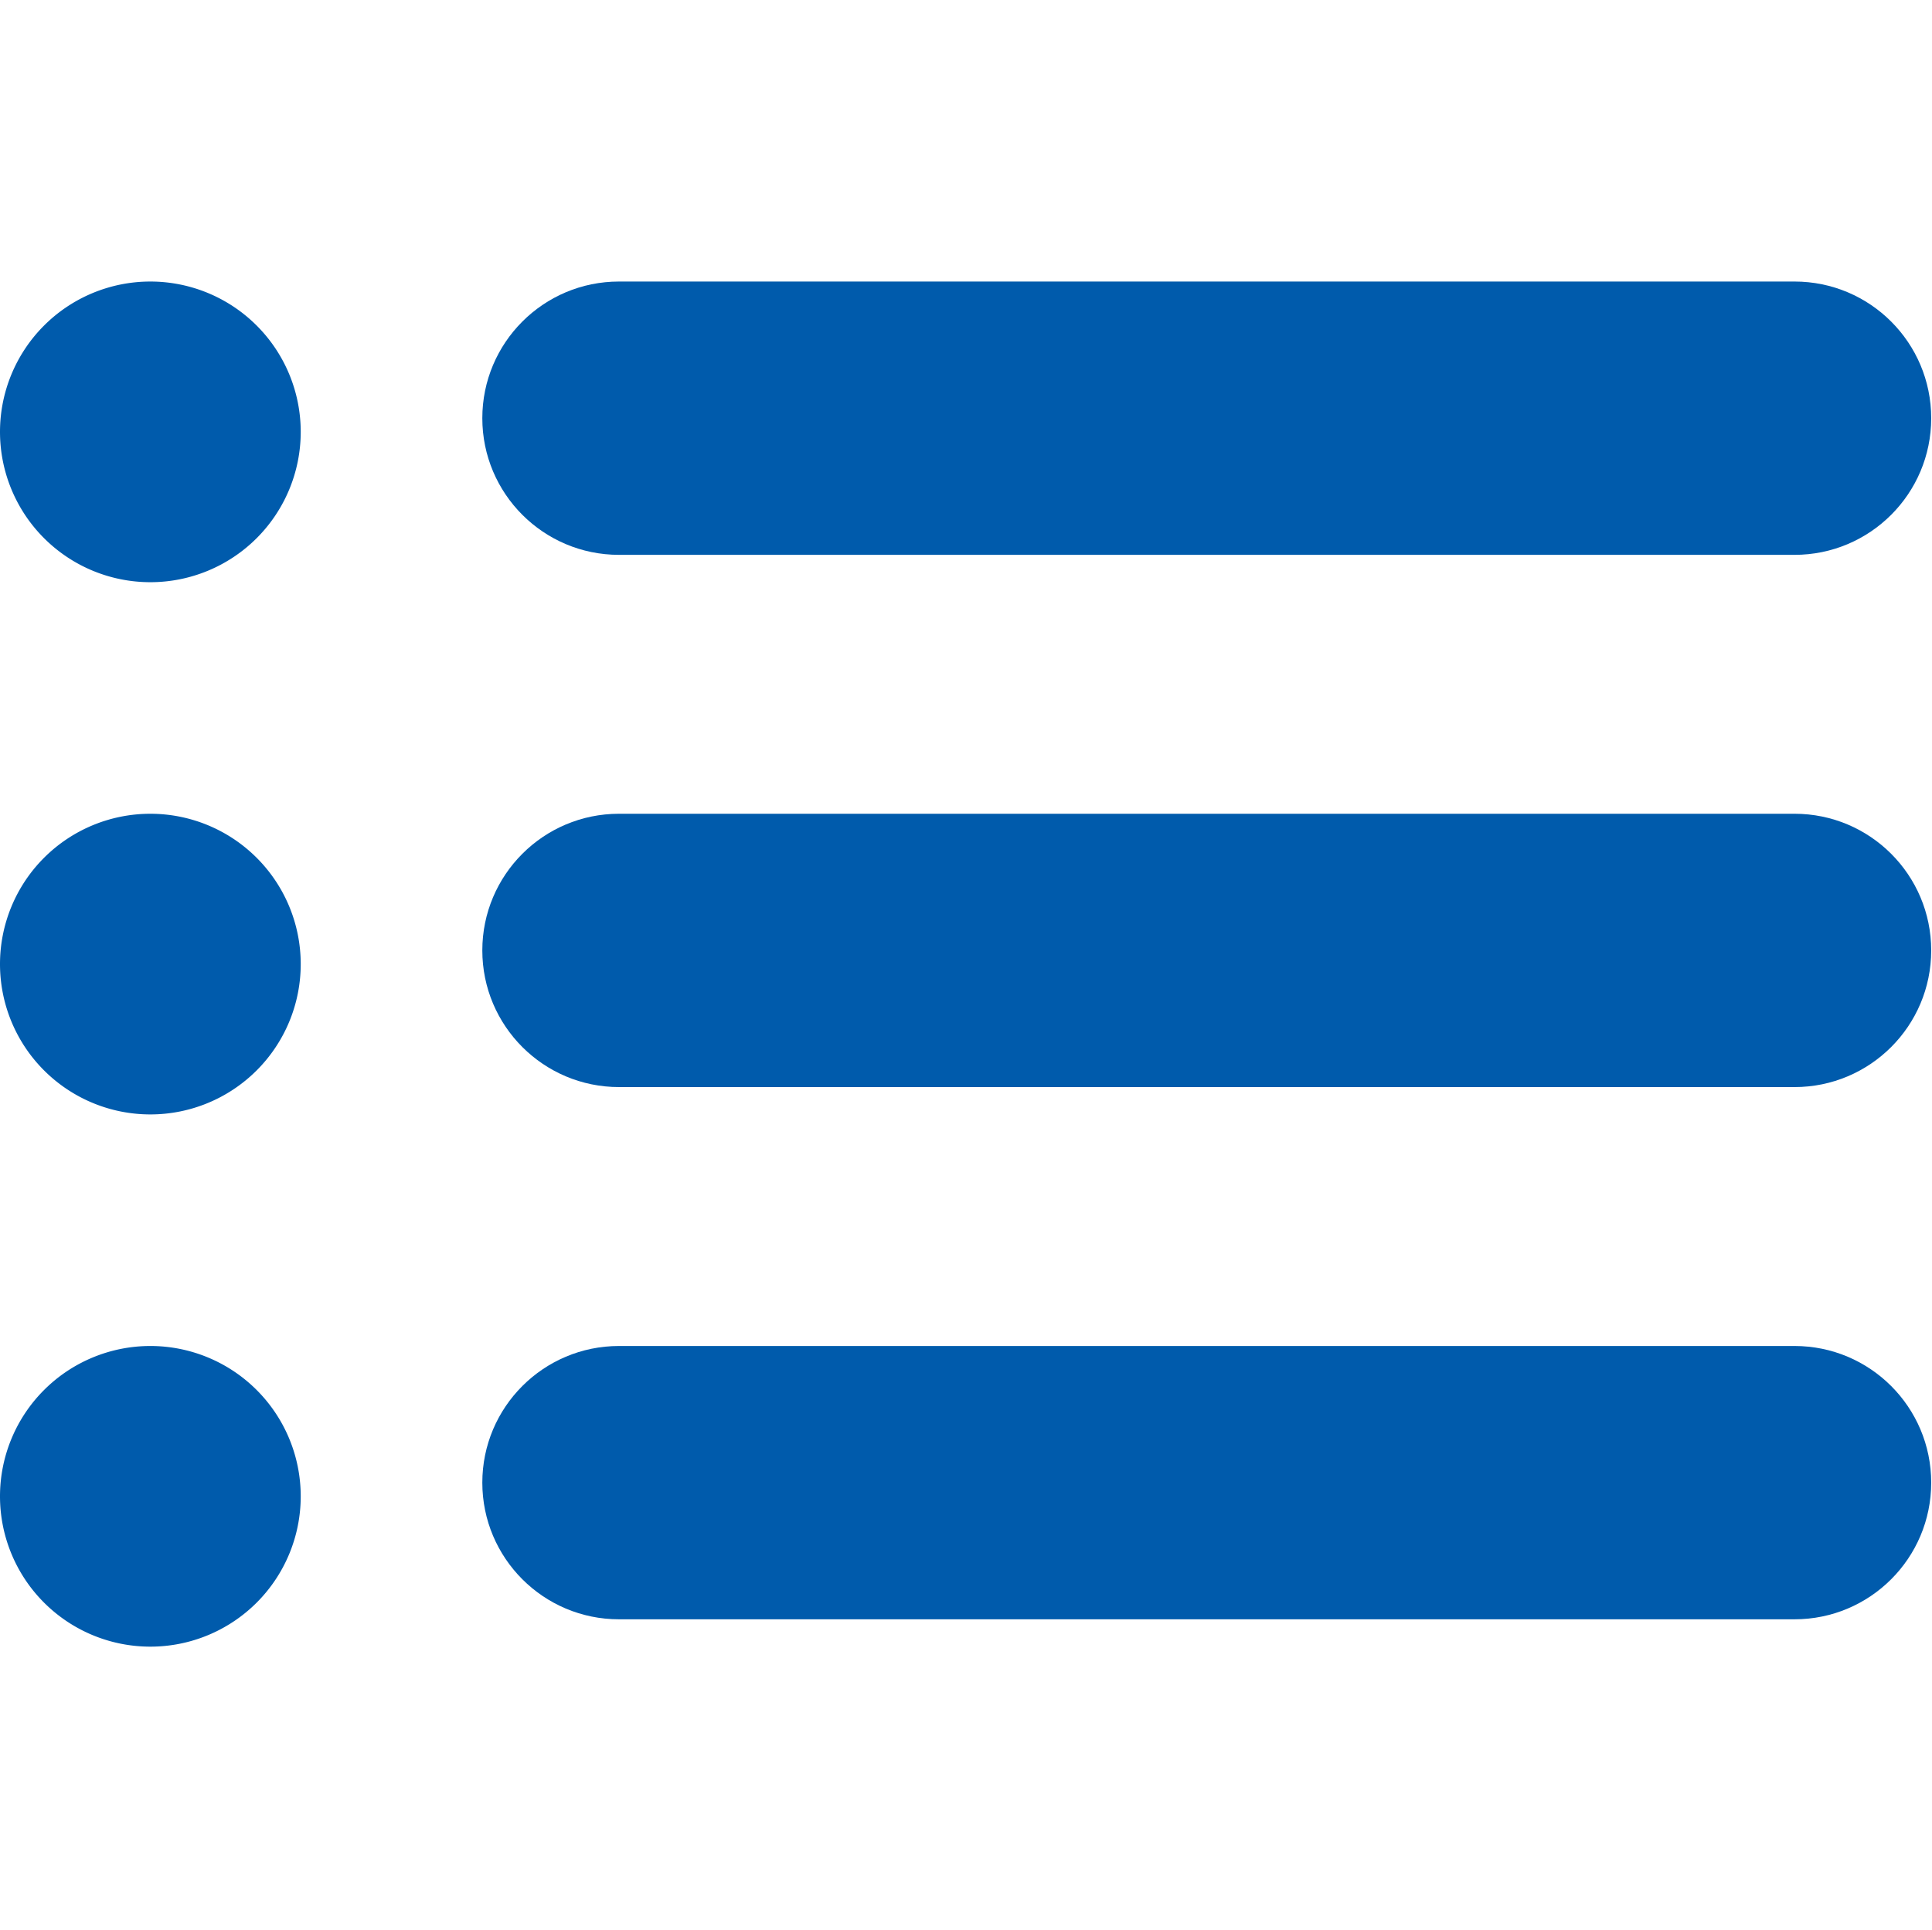 <?xml version="1.0" standalone="no"?><!DOCTYPE svg PUBLIC "-//W3C//DTD SVG 1.1//EN" "http://www.w3.org/Graphics/SVG/1.1/DTD/svg11.dtd"><svg t="1595316185736" class="icon" viewBox="0 0 1025 1024" version="1.1" xmlns="http://www.w3.org/2000/svg" p-id="5259" xmlns:xlink="http://www.w3.org/1999/xlink" width="200.195" height="200"><defs><style type="text/css"></style></defs><path d="M79.773 229.176m-79.773 0a77.956 77.956 0 1 0 159.546 0 77.956 77.956 0 1 0-159.546 0Z" p-id="5260" fill="#005BAC"></path><path d="M1024.576 221.92c0 40.05-32.467 72.518-72.518 72.518L328.406 294.438c-40.05 0-72.518-32.467-72.518-72.518l0 0c0-40.05 32.467-72.518 72.518-72.518l623.653 0C992.11 149.403 1024.576 181.87 1024.576 221.92L1024.576 221.92z" p-id="5261" fill="#005BAC"></path><path d="M79.773 511.608m-79.773 0a77.956 77.956 0 1 0 159.546 0 77.956 77.956 0 1 0-159.546 0Z" p-id="5262" fill="#005BAC"></path><path d="M1024.576 504.353c0 40.05-32.467 72.518-72.518 72.518L328.406 576.87c-40.05 0-72.518-32.467-72.518-72.518l0 0c0-40.05 32.467-72.518 72.518-72.518l623.653 0C992.11 431.835 1024.576 464.303 1024.576 504.353L1024.576 504.353z" p-id="5263" fill="#005BAC"></path><path d="M79.773 794.041m-79.773 0a77.956 77.956 0 1 0 159.546 0 77.956 77.956 0 1 0-159.546 0Z" p-id="5264" fill="#005BAC"></path><path d="M1024.576 786.785c0 40.05-32.467 72.518-72.518 72.518L328.406 859.303c-40.05 0-72.518-32.467-72.518-72.518l0 0c0-40.05 32.467-72.518 72.518-72.518l623.653 0C992.11 714.268 1024.576 746.735 1024.576 786.785L1024.576 786.785z" p-id="5265" fill="#005BAC"></path></svg>